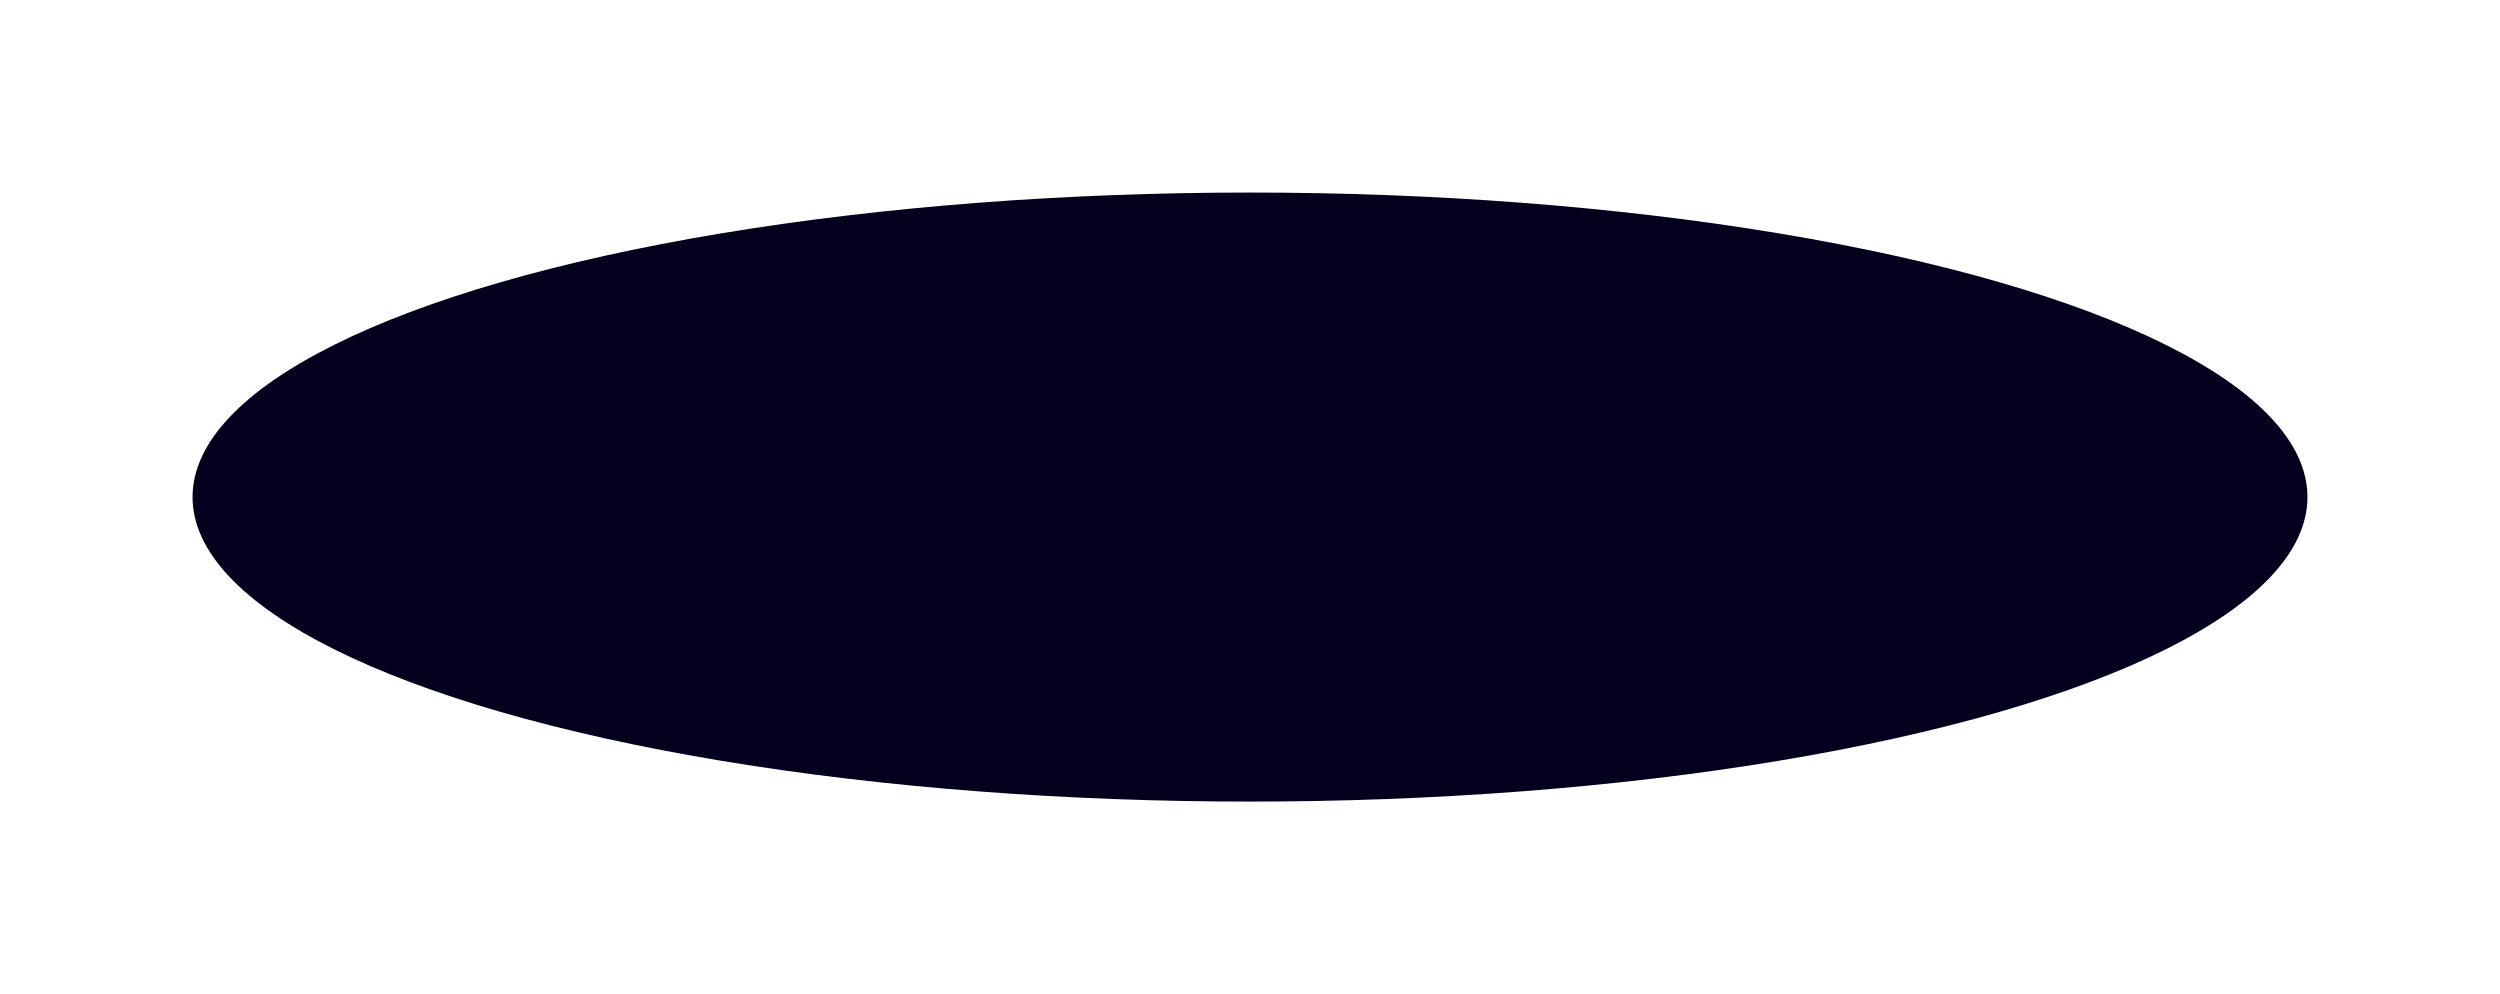 <?xml version="1.0" encoding="UTF-8"?> <svg xmlns="http://www.w3.org/2000/svg" width="2389" height="950" viewBox="0 0 2389 950" fill="none"> <g filter="url(#filter0_f)"> <ellipse cx="1194.5" cy="475" rx="1010.5" ry="291" fill="#02001C"></ellipse> </g> <defs> <filter id="filter0_f" x="0" y="0" width="2389" height="950" filterUnits="userSpaceOnUse" color-interpolation-filters="sRGB"> <feFlood flood-opacity="0" result="BackgroundImageFix"></feFlood> <feBlend mode="normal" in="SourceGraphic" in2="BackgroundImageFix" result="shape"></feBlend> <feGaussianBlur stdDeviation="92" result="effect1_foregroundBlur"></feGaussianBlur> </filter> </defs> </svg> 